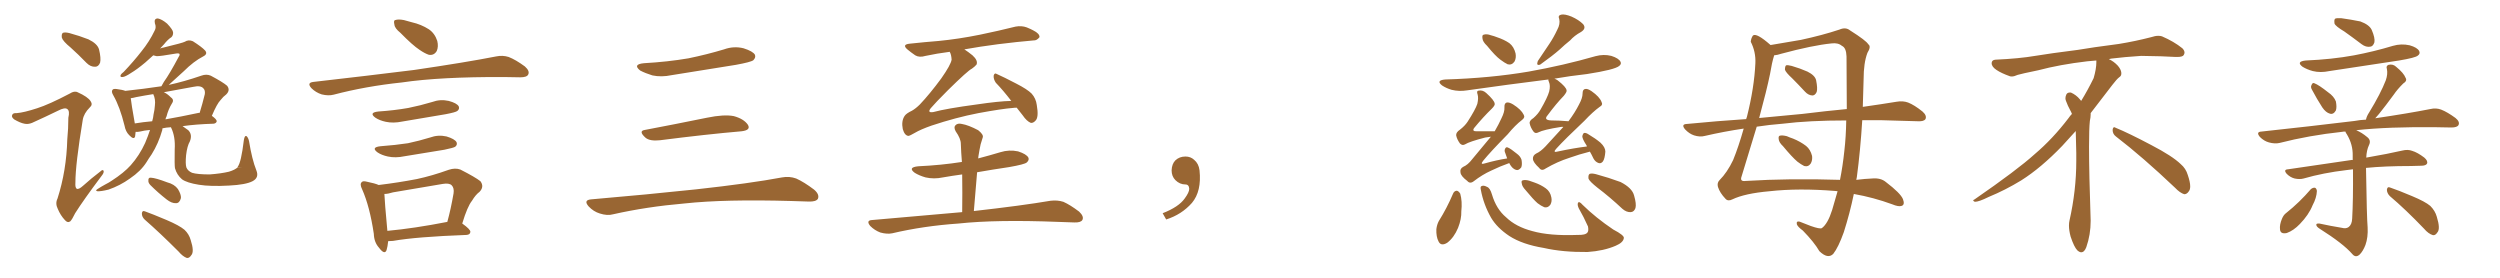 <svg xmlns="http://www.w3.org/2000/svg" xmlns:xlink="http://www.w3.org/1999/xlink" width="1350" height="150"><path fill="#996633" padding="10" d="M38.09 25.63L38.09 25.63Q33.98 22.27 33.40 20.36L33.40 20.36Q33.11 18.31 33.98 17.72L33.98 17.72Q35.16 17.29 37.50 17.87L37.50 17.87Q42.92 19.34 47.75 21.24L47.75 21.24Q52.59 23.58 53.47 26.66L53.47 26.66Q54.64 31.49 54.05 33.84L54.05 33.84Q53.17 36.04 51.42 36.04L51.42 36.04Q48.93 36.18 46.73 33.98L46.73 33.98Q42.19 29.30 38.09 25.63ZM20.07 58.45L20.07 58.45Q26.51 56.40 37.65 50.54L37.65 50.54Q40.14 48.93 41.89 49.80L41.89 49.80Q47.46 52.29 48.93 54.64L48.93 54.64Q50.24 56.54 48.49 58.01L48.49 58.01Q45.26 61.23 44.68 64.75L44.68 64.75Q40.72 88.77 40.72 98.58L40.72 98.58Q40.28 104.44 44.82 100.34L44.82 100.34Q49.37 96.24 54.20 92.58L54.20 92.58Q55.52 91.26 55.96 92.29L55.96 92.29Q56.25 93.31 54.79 95.07L54.79 95.07Q45.12 107.96 40.58 115.14L40.58 115.14Q38.96 118.51 37.94 119.53L37.94 119.53Q36.47 120.56 35.01 118.80L35.01 118.80Q32.67 116.31 31.20 112.79L31.20 112.79Q29.74 109.86 31.05 107.23L31.05 107.23Q35.89 92.14 36.33 75.29L36.33 75.29Q36.91 69.43 36.91 63.57L36.91 63.57Q37.79 59.91 36.33 58.89L36.33 58.89Q35.01 57.86 31.35 59.77L31.35 59.77Q24.46 63.13 17.29 66.36L17.29 66.36Q15.09 67.24 13.18 66.80L13.18 66.80Q10.84 66.36 7.62 64.45L7.62 64.45Q6.01 63.13 6.59 62.11L6.59 62.11Q6.88 60.94 9.08 61.08L9.08 61.08Q12.89 60.79 20.07 58.45ZM128.47 90.23L130.81 90.67L128.32 90.09Q130.22 87.89 131.69 75.59L131.69 75.59Q132.13 72.95 133.15 73.54L133.15 73.54Q134.03 74.27 134.47 76.17L134.47 76.17Q136.08 86.13 138.43 91.99L138.43 91.99Q140.04 95.95 136.38 97.85L136.38 97.85Q132.71 99.76 123.78 100.20L123.78 100.20Q113.67 100.78 107.37 99.76L107.37 99.76Q100.93 98.73 98.29 96.83L98.29 96.83Q95.51 94.48 94.48 90.82L94.48 90.82Q94.19 89.21 94.34 80.71L94.34 80.71Q94.78 73.83 92.43 68.99L92.43 68.99Q92.29 68.70 92.29 68.70L92.29 68.70Q89.65 68.85 87.74 69.29L87.74 69.29Q87.60 69.73 87.60 70.31L87.60 70.31Q85.55 77.49 81.88 83.35L81.88 83.35Q80.42 85.40 79.10 87.60L79.10 87.60Q76.03 92.43 70.17 96.39L70.17 96.39Q64.89 100.20 58.59 102.39L58.59 102.39Q54.35 103.42 52.59 103.27L52.59 103.27Q51.12 102.98 52.88 101.95L52.88 101.95Q54.93 100.63 56.84 99.61L56.84 99.61Q58.89 98.58 60.35 97.56L60.35 97.56Q66.94 93.31 70.61 89.21L70.61 89.21Q75.29 83.94 78.37 77.20L78.37 77.20Q79.98 73.39 81.01 70.17L81.01 70.17Q77.78 70.46 75.59 71.04L75.59 71.04Q74.12 71.34 73.24 71.19L73.24 71.19Q73.10 72.66 72.95 73.68L72.95 73.68Q72.36 75.73 69.73 72.95L69.73 72.95Q67.82 71.04 67.24 67.82L67.24 67.82Q64.75 57.71 61.23 51.56L61.23 51.56Q59.91 49.37 60.79 48.49L60.79 48.49Q61.08 47.90 62.84 48.05L62.84 48.05Q66.21 48.49 67.68 49.07L67.68 49.07Q77.34 48.05 87.16 46.58L87.16 46.58Q87.60 45.70 88.48 44.24L88.48 44.24Q91.55 39.99 96.53 30.62L96.53 30.62Q97.27 29.59 96.83 29.00L96.83 29.00Q96.39 28.71 95.36 28.86L95.36 28.86Q85.99 30.47 84.52 30.32L84.52 30.32Q83.35 30.03 82.76 29.88L82.76 29.88Q80.42 31.93 78.52 33.69L78.52 33.69Q73.97 37.50 70.75 39.40L70.75 39.40Q67.68 41.46 66.21 41.60L66.21 41.60Q64.60 41.75 65.19 40.43L65.19 40.43Q65.48 39.84 66.80 38.82L66.80 38.82Q72.22 33.11 76.32 27.83L76.32 27.83Q80.71 22.41 83.50 16.55L83.50 16.55Q84.52 14.79 83.64 12.60L83.64 12.60Q83.06 9.96 85.25 9.96L85.25 9.96Q87.45 10.40 90.23 12.74L90.23 12.74Q93.31 15.97 93.46 17.43L93.46 17.43Q93.60 19.04 92.58 20.07L92.58 20.07Q90.67 21.24 88.48 24.02L88.48 24.02Q87.30 25.20 86.43 26.22L86.43 26.22Q87.45 25.78 88.48 25.63L88.48 25.63Q98.73 23.14 99.76 22.56L99.76 22.56Q101.81 21.24 104.15 22.27L104.15 22.27Q108.98 25.34 110.74 27.25L110.74 27.25Q112.35 29.15 109.72 30.47L109.72 30.47Q104.59 33.11 99.17 38.53L99.17 38.53Q93.75 43.51 91.11 45.85L91.11 45.85Q99.32 44.09 108.69 40.87L108.69 40.87Q111.47 39.84 113.82 40.87L113.82 40.87Q120.41 44.38 122.61 46.29L122.61 46.29Q124.51 48.63 122.17 50.98L122.17 50.98Q120.56 52.15 119.09 54.05L119.09 54.05Q117.19 55.96 114.40 62.55L114.40 62.55Q117.04 64.45 117.04 65.48L117.04 65.48Q116.75 66.65 115.28 66.80L115.28 66.80Q105.76 67.09 98.58 68.12L98.58 68.12Q99.90 68.99 101.66 70.31L101.66 70.31Q104.00 72.66 102.54 76.32L102.54 76.32Q101.07 78.81 100.49 83.79L100.49 83.79Q100.05 88.48 100.63 90.38L100.63 90.38Q101.37 92.29 103.71 93.31L103.71 93.31Q106.64 94.19 113.23 94.19L113.23 94.19Q119.24 93.75 123.63 92.72L123.63 92.72Q127.00 91.70 128.47 90.23L128.47 90.23ZM70.61 53.03L70.61 53.03Q70.90 55.96 72.80 66.65L72.80 66.65Q77.20 65.92 82.18 65.48L82.18 65.48Q82.76 63.57 82.91 61.82L82.91 61.82Q83.50 59.33 83.64 56.98L83.64 56.98Q84.08 53.61 82.76 50.83L82.76 50.83Q78.08 51.56 73.54 52.44L73.54 52.44Q71.92 52.88 70.61 53.03ZM89.94 62.84L89.94 62.84Q89.50 63.57 89.36 64.45L89.36 64.45Q97.71 62.99 106.64 61.08L106.64 61.08Q106.93 60.94 107.81 60.94L107.81 60.94Q109.28 56.25 110.60 50.83L110.60 50.83Q110.89 48.78 109.86 47.75L109.86 47.75Q108.40 46.00 104.44 46.88L104.44 46.88Q96.09 48.34 88.48 49.80L88.48 49.80Q88.62 49.80 88.77 49.95L88.77 49.95Q90.38 50.68 92.29 52.59L92.29 52.59Q94.19 53.91 92.87 55.81L92.87 55.81Q90.82 59.18 89.94 62.84ZM81.15 99.90L81.15 99.90Q79.98 98.58 80.13 97.56L80.13 97.56Q79.98 95.80 81.45 95.95L81.45 95.95Q84.08 96.09 90.23 98.44L90.23 98.44Q94.19 99.46 96.09 102.10L96.09 102.10Q97.85 105.03 97.71 106.93L97.71 106.93Q96.97 109.72 95.07 109.72L95.07 109.72Q92.72 109.86 89.94 107.67L89.94 107.67Q85.25 104.00 81.15 99.90ZM78.22 118.65L78.22 118.65L78.22 118.65Q76.61 117.19 76.61 115.28L76.61 115.28Q76.76 113.53 78.22 114.11L78.22 114.11Q82.32 115.58 89.94 118.80L89.94 118.80Q96.83 121.73 99.61 124.07L99.61 124.07Q102.10 126.42 102.98 129.64L102.98 129.64Q105.03 135.94 103.27 137.84L103.27 137.84Q102.25 139.45 100.93 139.31L100.93 139.31Q98.73 138.57 96.39 135.79L96.39 135.79Q86.28 125.68 78.22 118.65ZM216.21 17.72L216.21 17.72Q213.13 15.23 212.99 13.33L212.99 13.33Q212.40 10.99 213.43 10.84L213.43 10.84Q215.04 10.25 218.12 10.84L218.12 10.84Q220.17 11.43 222.36 12.01L222.36 12.01Q227.49 13.18 231.59 15.82L231.59 15.82Q234.81 18.02 236.13 22.12L236.13 22.12Q236.87 25.20 235.84 27.54L235.84 27.54Q234.38 30.03 231.59 29.59L231.59 29.59Q229.39 28.86 226.61 26.95L226.61 26.95Q222.80 24.46 216.21 17.72ZM169.19 44.24L169.19 44.24Q198.78 40.87 223.54 37.79L223.54 37.79Q251.51 33.69 267.92 30.47L267.92 30.47Q271.44 29.74 274.66 30.76L274.66 30.76Q278.47 32.23 283.45 35.89L283.45 35.89Q286.23 38.38 285.21 40.28L285.21 40.28Q284.47 41.75 280.96 41.75L280.96 41.75Q276.86 41.75 272.02 41.60L272.02 41.60Q237.74 41.46 216.94 44.53L216.94 44.53Q197.46 46.58 180.18 51.12L180.18 51.12Q177.39 51.86 173.73 50.98L173.73 50.98Q170.51 49.95 168.16 47.61L168.16 47.61Q165.53 44.68 169.19 44.24ZM204.35 60.21L204.35 60.21Q212.99 59.62 220.46 58.30L220.46 58.30Q227.05 56.98 233.35 55.08L233.35 55.08Q237.74 53.47 242.29 54.49L242.29 54.49Q246.68 55.66 247.71 57.42L247.71 57.42Q248.29 58.89 246.97 59.91L246.97 59.91Q246.09 60.64 240.67 61.67L240.67 61.67Q228.81 63.72 217.24 65.63L217.24 65.63Q212.40 66.65 208.30 65.77L208.30 65.77Q204.93 65.04 202.73 63.57L202.73 63.57Q198.93 60.79 204.35 60.21ZM205.52 78.96L205.52 78.96Q213.57 78.37 220.31 77.34L220.31 77.34Q226.46 76.03 232.18 74.27L232.18 74.27Q236.57 72.66 241.11 73.68L241.11 73.68Q245.51 75 246.53 76.76L246.53 76.76Q247.12 78.22 245.80 79.25L245.80 79.25Q244.92 79.83 239.94 80.86L239.94 80.86Q228.96 82.62 218.41 84.38L218.41 84.38Q213.57 85.40 209.47 84.52L209.47 84.52Q206.10 83.79 203.91 82.32L203.91 82.32Q200.10 79.54 205.52 78.96ZM249.61 120.70L249.61 120.70Q254.15 123.93 254.00 125.24L254.00 125.24Q253.86 126.71 251.95 126.86L251.95 126.86Q224.71 127.88 212.26 130.08L212.26 130.08Q210.64 130.22 209.62 130.22L209.62 130.22Q209.33 133.15 208.74 135.06L208.74 135.06Q207.71 137.84 204.64 133.74L204.64 133.74Q202.00 130.81 201.86 126.27L201.86 126.27Q199.66 111.47 195.56 102.25L195.56 102.25Q194.09 99.32 195.41 98.29L195.41 98.29Q196.00 97.56 198.19 98.14L198.19 98.14Q202.59 99.02 204.49 99.90L204.49 99.90Q215.33 98.58 225.15 96.68L225.15 96.68Q233.35 94.92 242.29 91.70L242.29 91.70Q245.80 90.53 248.58 91.55L248.58 91.55Q256.64 95.65 259.42 97.85L259.42 97.85Q261.62 100.78 258.98 103.56L258.98 103.56Q256.79 105.18 254.88 108.40L254.88 108.40Q252.39 111.47 249.61 120.70ZM212.26 103.86L212.26 103.86L212.26 103.86Q209.47 104.74 207.57 104.74L207.57 104.74Q207.71 108.84 209.18 124.66L209.18 124.66Q223.54 123.34 241.55 119.82L241.55 119.82Q243.46 112.94 244.92 104.44L244.92 104.44Q245.36 101.51 243.90 100.05L243.90 100.05Q242.58 98.73 239.06 99.32L239.06 99.32Q226.03 101.51 212.26 103.86ZM347.75 34.13L347.75 34.13Q360.64 33.40 371.78 31.49L371.78 31.49Q381.74 29.44 390.97 26.66L390.97 26.66Q396.24 24.76 401.51 26.07L401.51 26.07Q406.64 27.69 407.67 29.59L407.67 29.59Q408.25 31.05 406.79 32.52L406.79 32.52Q405.47 33.54 397.41 35.01L397.41 35.01Q379.54 37.94 362.70 40.58L362.70 40.58Q357.13 41.75 352.29 40.72L352.29 40.72Q348.49 39.55 345.70 38.09L345.70 38.09Q341.46 34.72 347.75 34.13ZM348.19 70.17L348.19 70.17Q363.72 67.24 381.74 63.57L381.74 63.57Q390.97 61.67 396.24 62.70L396.24 62.70Q401.66 64.16 403.86 67.38L403.86 67.38Q405.62 70.31 400.34 70.90L400.34 70.90Q381.59 72.51 356.40 75.73L356.40 75.73Q350.98 76.32 348.63 74.41L348.63 74.41Q344.53 70.75 348.19 70.17ZM319.04 107.67L319.04 107.67L319.04 107.67Q349.80 105.03 375.88 102.25L375.88 102.25Q405.18 99.02 422.31 95.80L422.31 95.80Q426.27 95.07 429.93 96.39L429.93 96.39Q434.18 98.29 439.60 102.39L439.60 102.39Q442.68 105.03 441.65 107.37L441.65 107.37Q440.63 108.98 436.67 108.84L436.67 108.84Q432.28 108.69 427.29 108.54L427.29 108.54Q391.41 107.52 369.73 109.86L369.73 109.86Q349.22 111.62 331.05 115.72L331.05 115.72Q327.98 116.60 323.88 115.28L323.88 115.28Q320.51 114.26 317.87 111.47L317.87 111.47Q314.94 108.11 319.04 107.67ZM549.02 58.15L549.02 58.15Q547.85 58.15 546.83 58.30L546.83 58.30Q541.11 58.74 528.37 61.08L528.37 61.08Q516.21 63.43 503.03 67.82L503.03 67.82Q497.17 69.87 493.95 71.78L493.95 71.78Q491.46 73.24 490.58 73.39L490.58 73.39Q488.53 73.24 487.50 69.73L487.50 69.73Q486.62 65.33 488.53 62.55L488.53 62.55Q489.40 61.23 492.48 59.77L492.48 59.77Q494.53 58.59 496.73 56.40L496.73 56.40Q502.15 50.68 508.30 42.33L508.30 42.33Q513.43 35.01 513.87 32.23L513.87 32.23Q513.72 29.44 512.84 27.98L512.84 27.98Q505.96 28.86 499.80 30.18L499.80 30.18Q496.44 31.20 494.24 29.88L494.24 29.88Q491.89 28.27 490.14 26.81L490.14 26.81Q486.77 24.02 491.31 23.58L491.31 23.58Q499.37 22.71 506.84 22.12L506.84 22.12Q517.53 21.09 529.10 18.75L529.10 18.75Q539.06 16.70 548.44 14.36L548.44 14.36Q551.66 13.77 554.44 14.79L554.44 14.79Q556.93 15.82 557.96 16.41L557.96 16.41Q561.47 18.16 561.33 20.07L561.33 20.07Q559.86 21.97 558.11 21.83L558.11 21.83Q549.46 22.56 538.92 23.88L538.92 23.88Q528.81 25.20 520.75 26.66L520.75 26.66Q522.80 27.98 525.15 29.88L525.15 29.88Q528.22 32.67 527.34 34.86L527.34 34.86Q526.32 36.04 524.85 37.06L524.85 37.06Q522.66 38.09 511.96 48.63L511.96 48.63Q504.93 55.66 502.59 58.45L502.59 58.45Q500.54 61.08 504.05 60.50L504.05 60.50Q511.08 58.59 527.49 56.40L527.49 56.40Q539.36 54.64 546.09 54.49L546.09 54.49Q541.70 48.78 537.74 44.68L537.74 44.68Q536.43 42.77 536.57 40.87L536.57 40.87Q537.01 39.11 538.33 39.99L538.33 39.99Q541.99 41.60 548.73 45.12L548.73 45.12Q554.74 48.19 557.08 50.54L557.08 50.54Q559.42 53.17 559.86 56.69L559.86 56.69Q561.04 63.43 559.13 65.19L559.13 65.19Q557.96 66.50 556.64 66.36L556.64 66.36Q554.44 65.48 552.25 62.26L552.25 62.26Q550.49 60.06 549.02 58.15ZM519.58 114.55L519.58 114.55L519.58 114.55Q519.73 103.86 519.58 94.19L519.58 94.19Q514.16 94.92 509.18 95.80L509.18 95.80Q504.35 96.83 499.80 95.80L499.80 95.80Q496.29 94.78 493.95 93.31L493.95 93.31Q489.99 90.38 495.85 89.79L495.85 89.79Q508.30 89.21 519.43 87.45L519.43 87.45Q518.99 82.18 518.85 77.64L518.85 77.64Q518.85 74.85 516.06 70.90L516.06 70.90Q514.89 68.70 515.92 67.68L515.92 67.68Q517.09 66.36 519.43 66.94L519.43 66.94Q522.95 67.53 528.22 70.31L528.22 70.31Q531.15 72.66 530.71 74.12L530.71 74.12Q530.13 75.73 529.54 77.93L529.54 77.93Q528.96 80.57 528.37 84.23L528.37 84.23Q528.22 84.96 528.22 85.55L528.22 85.55Q534.38 83.94 540.23 82.18L540.23 82.18Q544.92 80.71 549.76 81.74L549.76 81.74Q554.30 83.20 555.32 85.11L555.32 85.11Q555.91 86.43 554.44 87.74L554.44 87.74Q553.27 88.77 544.92 90.23L544.92 90.23Q535.99 91.55 527.64 93.02L527.64 93.02Q526.76 102.98 525.88 113.96L525.88 113.96Q551.81 111.04 567.33 108.40L567.33 108.40Q571.00 107.96 574.22 108.98L574.22 108.98Q577.88 110.60 582.71 114.26L582.71 114.26Q585.50 116.89 584.47 118.80L584.47 118.80Q583.59 120.26 580.08 120.12L580.08 120.12Q575.98 119.97 571.44 119.82L571.44 119.82Q538.04 118.51 517.68 120.70L517.68 120.70Q498.63 122.02 481.79 125.98L481.79 125.98Q479.00 126.56 475.34 125.54L475.34 125.54Q472.27 124.37 469.92 122.02L469.92 122.02Q467.43 118.95 471.09 118.80L471.09 118.80Q497.02 116.46 519.58 114.55ZM647.75 91.99L647.75 91.99L647.75 91.99Q648.93 103.27 643.65 109.57L643.65 109.57Q638.09 115.87 629.74 118.51L629.74 118.51L627.83 115.14Q636.47 111.77 639.70 107.23L639.70 107.23Q642.19 103.86 642.19 101.95L642.19 101.95Q642.04 99.61 640.14 99.61L640.14 99.61Q637.06 99.61 634.72 97.27L634.72 97.27Q632.67 95.21 632.67 91.99L632.67 91.99Q632.81 88.48 634.72 86.57L634.72 86.57Q636.91 84.52 640.14 84.52L640.14 84.52Q642.92 84.52 644.82 86.28L644.82 86.28Q647.31 88.33 647.75 91.99ZM803.03 24.76L803.03 24.76Q800.68 22.56 800.54 20.80L800.54 20.80Q800.24 18.90 801.12 18.75L801.12 18.75Q802.73 18.16 805.08 19.04L805.08 19.04Q806.84 19.48 808.30 20.07L808.30 20.07Q812.26 21.39 815.04 23.29L815.04 23.29Q817.53 25.20 818.41 28.86L818.41 28.86Q818.85 31.35 817.82 33.25L817.82 33.25Q816.36 35.30 814.16 34.72L814.16 34.72Q812.55 33.98 810.21 32.23L810.21 32.23Q807.42 30.18 803.03 24.76ZM840.97 15.97L840.97 15.97Q842.58 13.04 841.99 10.25L841.99 10.25Q841.11 8.35 843.02 7.91L843.02 7.91Q844.92 7.47 848.58 8.94L848.58 8.94Q852.54 10.69 854.88 13.04L854.88 13.04Q856.79 15.38 853.71 17.29L853.71 17.29Q850.20 19.19 847.85 21.83L847.85 21.83Q844.92 24.17 842.14 26.81L842.14 26.81Q838.48 30.03 831.74 34.86L831.74 34.86Q829.39 35.74 830.42 32.96L830.42 32.96Q833.64 28.13 836.72 23.58L836.72 23.58Q839.06 20.07 840.97 15.97ZM815.04 88.04L815.04 88.04Q810.06 89.79 805.22 92.14L805.22 92.14Q800.39 94.34 795.85 97.85L795.85 97.85Q793.80 99.46 792.33 97.71L792.33 97.71Q788.82 95.07 788.67 93.16L788.67 93.16Q788.23 91.11 790.14 90.09L790.14 90.09Q792.63 89.06 794.97 85.99L794.97 85.99Q800.24 79.69 805.08 73.83L805.08 73.83Q803.47 74.12 802.00 74.27L802.00 74.27Q793.51 76.46 791.16 77.93L791.16 77.93Q789.70 78.81 788.38 77.49L788.38 77.49Q786.77 75.29 786.33 73.10L786.33 73.10Q786.18 71.48 788.38 70.02L788.38 70.02Q791.02 67.97 792.48 65.77L792.48 65.77Q796.73 59.18 797.75 56.10L797.75 56.10Q798.49 52.88 797.90 50.98L797.90 50.98Q797.17 49.07 798.49 48.93L798.49 48.93Q800.68 48.49 802.59 50.24L802.59 50.24Q806.98 54.20 807.13 55.96L807.13 55.96Q807.42 56.84 805.52 58.74L805.52 58.74Q800.98 63.13 796.14 68.99L796.14 68.99Q794.53 71.04 797.75 70.90L797.75 70.90Q802.00 70.90 806.98 70.90L806.98 70.90Q806.98 70.90 807.13 70.90L807.13 70.90Q809.33 67.09 810.79 63.87L810.79 63.87Q812.55 60.35 812.40 58.01L812.40 58.01Q812.26 55.81 813.57 55.37L813.57 55.37Q814.89 55.08 817.09 56.40L817.09 56.40Q821.48 59.18 822.80 61.96L822.80 61.96Q823.68 63.43 821.92 64.75L821.92 64.75Q818.26 67.53 814.16 72.51L814.16 72.51Q804.93 81.88 800.98 86.72L800.98 86.72Q798.93 89.21 802.00 88.18L802.00 88.18Q808.15 86.43 813.87 85.55L813.87 85.55Q813.28 84.08 812.84 82.62L812.84 82.62Q812.26 81.45 812.70 80.42L812.70 80.42Q813.28 79.10 814.31 79.69L814.31 79.69Q815.77 80.27 818.99 82.91L818.99 82.91Q821.04 84.38 821.63 86.28L821.63 86.28Q822.07 88.92 821.48 90.38L821.48 90.38Q820.02 92.29 818.55 91.70L818.55 91.70Q816.65 91.11 815.19 88.48L815.19 88.48Q815.04 88.18 815.04 88.04ZM858.54 81.88L858.54 81.88Q852.69 83.35 847.41 85.25L847.41 85.25Q840.97 87.30 834.67 90.97L834.67 90.97Q832.47 92.58 831.15 90.67L831.15 90.67Q827.93 87.74 827.78 85.84L827.78 85.84Q827.64 83.94 829.54 82.91L829.54 82.91Q831.88 81.88 834.52 79.10L834.52 79.10Q839.65 73.54 844.19 68.55L844.19 68.55Q843.46 68.41 842.87 68.55L842.87 68.55Q833.50 70.02 830.71 71.48L830.71 71.48Q829.10 72.36 828.08 71.04L828.08 71.04Q826.46 68.85 826.03 66.65L826.03 66.65Q825.73 65.19 828.08 63.72L828.08 63.72Q830.57 61.52 831.88 59.18L831.88 59.18Q835.69 52.59 836.57 49.37L836.57 49.37Q837.30 46.14 836.43 44.24L836.43 44.24Q835.99 43.36 836.13 42.92L836.13 42.92Q813.87 45.70 792.33 48.78L792.33 48.78Q787.94 49.51 783.84 48.49L783.84 48.49Q780.91 47.61 778.71 46.14L778.71 46.14Q775.20 43.36 780.47 42.92L780.47 42.92Q804.64 42.19 825.44 38.67L825.44 38.67Q844.34 35.30 861.62 30.32L861.62 30.32Q866.02 29.15 870.12 30.18L870.12 30.18Q874.22 31.49 875.10 33.40L875.10 33.40Q875.68 34.57 874.37 35.60L874.37 35.60Q872.02 37.65 856.93 39.99L856.93 39.99Q847.71 41.02 839.36 42.48L839.36 42.48Q840.23 42.77 841.11 43.36L841.11 43.36Q845.80 47.02 845.95 48.78L845.95 48.78Q846.24 49.51 844.48 51.71L844.48 51.71Q840.23 56.10 835.69 62.26L835.69 62.26Q833.35 64.89 837.74 65.04L837.74 65.04Q841.99 65.04 846.97 65.48L846.97 65.48Q850.49 60.79 852.69 56.40L852.69 56.40Q854.59 52.88 854.59 50.54L854.59 50.54Q854.59 48.19 856.05 48.05L856.05 48.05Q857.23 47.75 859.42 49.22L859.42 49.22Q863.82 52.29 864.84 55.08L864.84 55.08Q865.72 56.69 863.82 57.71L863.82 57.71Q860.16 60.35 855.62 65.19L855.62 65.19Q845.07 75.15 840.53 80.13L840.53 80.13Q838.04 82.76 841.55 81.74L841.55 81.74Q849.76 79.98 856.93 79.10L856.93 79.10Q856.79 78.52 856.64 78.37L856.64 78.37Q854.44 75 854.44 73.54L854.44 73.54Q854.88 71.92 855.47 71.78L855.47 71.78Q856.49 71.63 857.96 72.66L857.96 72.66Q861.47 74.71 864.26 77.05L864.26 77.05Q866.89 79.54 866.89 81.88L866.89 81.88Q866.60 85.69 865.58 87.16L865.58 87.16Q864.55 88.48 863.23 88.04L863.23 88.04Q861.47 87.45 860.45 85.55L860.45 85.55Q859.42 83.35 858.54 81.88ZM784.57 104.74L784.57 104.74Q785.16 103.13 786.62 102.98L786.62 102.98Q787.65 103.13 788.53 104.59L788.53 104.59Q789.70 108.69 789.11 114.11L789.11 114.11Q789.26 118.21 787.35 123.05L787.35 123.05Q785.16 128.32 781.49 131.10L781.49 131.10Q778.13 133.15 776.81 130.37L776.81 130.37Q775.49 127.88 775.63 123.78L775.63 123.78Q775.93 121.29 776.95 119.38L776.95 119.38Q781.35 112.35 784.57 104.74ZM799.66 102.54L799.66 102.54Q799.22 100.63 800.10 100.49L800.10 100.49Q801.12 99.90 803.03 100.93L803.03 100.93Q804.64 101.51 805.66 105.03L805.66 105.03Q808.01 112.94 813.28 117.33L813.28 117.33Q818.55 122.46 827.49 124.80L827.49 124.80Q836.87 127.44 851.81 126.86L851.81 126.86Q856.20 127.00 857.23 125.54L857.23 125.54Q857.96 124.66 857.52 122.31L857.52 122.31Q855.18 117.04 852.54 112.50L852.54 112.50Q851.66 110.60 852.10 109.57L852.10 109.57Q852.69 108.40 854.59 110.60L854.59 110.60Q861.77 117.63 871.14 123.93L871.14 123.93Q877.29 127.15 876.86 128.61L876.86 128.61Q876.56 130.96 872.46 132.71L872.46 132.71Q866.02 135.50 857.23 136.08L857.23 136.08Q843.90 136.23 833.64 133.89L833.64 133.89Q822.07 131.98 815.04 127.44L815.04 127.44Q808.45 123.05 805.22 117.63L805.22 117.63Q801.12 110.45 799.66 102.54ZM862.65 101.37L862.65 101.37Q858.40 98.00 857.81 96.53L857.81 96.53Q857.52 94.48 858.40 93.90L858.40 93.90Q859.42 93.46 861.77 94.04L861.77 94.04Q868.80 95.95 875.10 98.29L875.10 98.29Q881.40 101.51 882.42 105.62L882.42 105.62Q883.74 110.16 883.15 112.35L883.15 112.35Q882.42 114.40 880.66 114.55L880.66 114.55Q878.32 114.70 876.12 112.79L876.12 112.79Q869.24 106.35 862.65 101.37ZM823.83 102.69L823.83 102.69L823.83 102.69Q821.92 100.63 821.78 99.17L821.78 99.17Q821.34 97.56 822.22 97.41L822.22 97.41Q823.54 96.97 825.73 97.56L825.73 97.56Q827.20 98.00 828.66 98.58L828.66 98.58Q832.03 99.76 834.67 101.66L834.67 101.66Q837.16 103.42 837.74 106.64L837.74 106.64Q838.18 108.84 837.16 110.60L837.16 110.60Q835.84 112.35 833.94 111.91L833.94 111.91Q832.18 111.18 830.27 109.72L830.27 109.72Q827.93 107.67 823.83 102.69ZM967.82 42.33L967.82 42.33Q964.31 39.11 963.87 37.65L963.87 37.65Q963.87 35.89 964.45 35.30L964.45 35.30Q965.33 35.01 967.53 35.60L967.53 35.60Q972.07 36.91 976.03 38.67L976.03 38.67Q980.13 40.72 980.71 43.36L980.71 43.36Q981.59 47.75 981.01 49.66L981.01 49.66Q980.13 51.56 978.66 51.56L978.66 51.56Q976.46 51.42 974.71 49.51L974.71 49.51Q971.04 45.56 967.82 42.33ZM1005.62 64.89L1005.62 64.89Q1004.59 81.45 1002.69 95.65L1002.69 95.65Q1002.54 96.24 1002.39 97.12L1002.39 97.12Q1007.23 96.53 1010.89 96.39L1010.89 96.39Q1015.58 95.95 1018.36 98.29L1018.36 98.29Q1026.27 104.30 1027.59 107.52L1027.59 107.52Q1028.76 110.60 1026.86 111.18L1026.86 111.18Q1025.24 111.77 1021.73 110.30L1021.73 110.30Q1011.77 106.64 1001.07 104.74L1001.07 104.74Q998.88 115.28 995.65 125.39L995.65 125.39Q992.72 133.59 989.94 137.11L989.94 137.11Q987.01 140.04 982.47 135.64L982.47 135.64Q979.69 130.81 973.54 124.51L973.54 124.51Q970.75 122.46 970.31 121.14L970.31 121.14Q969.87 119.24 971.78 119.68L971.78 119.68Q974.12 120.56 977.78 122.02L977.78 122.02Q982.76 123.78 983.79 123.19L983.79 123.19Q987.01 120.85 989.36 113.38L989.36 113.38Q990.82 108.54 992.29 103.27L992.29 103.27Q991.70 103.13 991.11 103.13L991.11 103.13Q971.34 101.51 955.52 103.27L955.52 103.27Q942.19 104.44 935.45 107.67L935.45 107.67Q933.11 108.84 931.79 107.37L931.79 107.37Q928.71 104.15 927.69 100.93L927.69 100.93Q927.10 98.73 928.56 97.27L928.56 97.27Q932.67 93.16 935.89 86.43L935.89 86.43Q938.82 79.25 941.60 69.43L941.60 69.43Q930.76 71.04 920.65 73.39L920.65 73.39Q918.02 74.12 914.79 73.10L914.79 73.10Q912.16 72.22 909.96 69.87L909.96 69.87Q907.62 67.09 910.84 66.94L910.84 66.94Q927.39 65.33 942.92 64.31L942.92 64.31Q943.21 63.57 943.36 62.99L943.36 62.99Q947.31 47.31 947.90 34.13L947.90 34.13Q948.19 27.98 945.41 22.56L945.41 22.56Q945.56 20.65 946.58 19.19L946.58 19.19Q948.49 17.58 956.10 24.32L956.10 24.32Q964.60 22.85 972.51 21.53L972.51 21.53Q984.08 19.04 993.31 15.97L993.31 15.97Q996.68 14.50 999.02 16.41L999.02 16.41Q1007.81 21.97 1008.84 23.88L1008.84 23.88Q1010.60 25.05 1008.40 28.56L1008.40 28.56Q1006.35 33.98 1006.35 42.77L1006.35 42.77Q1006.05 50.54 1005.91 57.71L1005.91 57.71Q1016.16 56.25 1024.22 54.93L1024.22 54.93Q1027.59 54.35 1030.37 55.37L1030.37 55.37Q1033.74 56.69 1038.13 60.21L1038.13 60.21Q1040.63 62.40 1039.75 64.31L1039.75 64.31Q1038.87 65.63 1035.79 65.48L1035.79 65.48Q1030.96 65.33 1025.54 65.19L1025.54 65.19Q1014.99 64.75 1005.62 64.89ZM962.70 66.80L962.70 66.80Q955.37 67.38 948.63 68.41L948.63 68.41Q944.97 80.27 940.43 95.36L940.43 95.36Q939.40 98.14 942.63 97.71L942.63 97.71Q966.65 96.24 993.60 97.12L993.60 97.12Q995.07 89.79 995.95 81.45L995.95 81.45Q996.83 73.97 996.97 65.04L996.97 65.04Q976.90 65.04 962.70 66.80ZM973.24 61.52L973.24 61.52Q986.28 59.91 997.27 58.89L997.27 58.89Q997.27 46.00 997.12 30.47L997.12 30.47Q996.97 25.78 994.63 24.76L994.63 24.76Q992.58 23.00 989.06 23.44L989.06 23.44Q978.81 24.46 961.96 29.00L961.96 29.00Q959.77 29.74 958.01 29.88L958.01 29.88Q958.01 29.88 958.01 30.03L958.01 30.03Q956.84 33.69 955.81 39.99L955.81 39.99Q954.05 48.63 949.95 63.72L949.95 63.72Q962.11 62.55 973.24 61.52ZM962.84 78.96L962.84 78.96L962.84 78.96Q960.64 76.90 960.50 75.15L960.50 75.15Q960.21 73.39 961.23 73.24L961.23 73.24Q962.55 72.95 964.89 73.54L964.89 73.54Q966.50 74.27 968.26 74.85L968.26 74.85Q972.22 76.46 975.29 78.81L975.29 78.81Q977.64 80.71 978.52 84.23L978.52 84.23Q978.81 86.57 977.78 88.33L977.78 88.33Q976.46 90.23 974.27 89.65L974.27 89.65Q972.51 88.77 970.61 87.30L970.61 87.30Q967.68 84.81 962.84 78.96ZM1142.58 73.68L1142.58 73.68Q1140.82 72.36 1140.82 70.17L1140.82 70.17Q1140.97 68.70 1141.70 68.70L1141.70 68.70Q1141.99 68.70 1142.43 68.99L1142.43 68.99Q1149.32 71.78 1161.77 78.37L1161.77 78.37Q1173.05 84.23 1177.59 88.62L1177.59 88.62Q1180.37 90.97 1181.40 94.48L1181.40 94.48Q1182.71 98.29 1182.71 100.63L1182.71 100.63Q1182.71 102.39 1181.98 103.27L1181.98 103.27Q1180.96 104.88 1179.49 104.88L1179.49 104.88Q1177.15 104.15 1174.51 101.37L1174.51 101.37Q1157.08 84.81 1142.58 73.68ZM1132.03 33.54L1132.03 33.54L1132.03 32.67Q1129.25 32.96 1127.05 33.11L1127.05 33.11Q1112.26 34.86 1100.68 37.94L1100.68 37.94Q1091.46 39.84 1089.55 40.43L1089.55 40.43Q1087.65 41.31 1086.33 41.31L1086.33 41.31Q1085.74 41.31 1085.30 41.16L1085.30 41.16Q1080.76 39.55 1078.13 37.79L1078.13 37.79Q1075.49 36.04 1075.49 34.13L1075.49 34.13L1075.49 33.98Q1075.63 32.37 1077.54 32.23L1077.54 32.23Q1090.43 31.64 1098.93 30.18L1098.93 30.18Q1106.84 28.86 1121.92 26.95L1121.92 26.95Q1129.54 25.63 1144.19 23.73L1144.19 23.73Q1153.13 22.27 1161.62 20.07L1161.62 20.07Q1163.82 19.34 1165.43 19.34L1165.43 19.34Q1166.60 19.34 1167.48 19.63L1167.48 19.63Q1173.93 22.41 1178.47 26.07L1178.47 26.07Q1179.64 27.25 1179.64 28.42L1179.64 28.42Q1179.64 29.00 1179.20 29.74L1179.20 29.74Q1178.61 30.76 1175.68 30.76L1175.68 30.76L1174.95 30.76Q1168.21 30.32 1156.20 30.18L1156.20 30.18Q1147.27 30.76 1140.09 31.64L1140.09 31.64Q1139.21 31.79 1138.77 31.93L1138.77 31.93Q1141.41 33.11 1143.60 35.45L1143.60 35.45Q1145.36 37.50 1145.51 39.26L1145.51 39.26L1145.51 39.84Q1145.51 41.02 1144.34 41.75L1144.34 41.75Q1143.02 42.77 1140.67 45.85L1140.67 45.85Q1134.23 54.35 1128.96 61.08L1128.96 61.08L1128.96 61.82Q1128.96 63.28 1128.52 65.33L1128.52 65.33Q1128.08 69.43 1128.08 79.25L1128.08 79.25Q1128.08 93.46 1128.96 119.24L1128.96 119.24Q1128.96 126.71 1126.61 133.45L1126.61 133.45Q1125.59 136.23 1123.83 136.23L1123.83 136.23Q1122.95 136.23 1121.78 135.21L1121.78 135.21Q1120.02 133.45 1118.12 127.73L1118.12 127.73Q1117.24 124.37 1117.24 121.88L1117.24 121.88Q1117.24 120.26 1117.53 119.09L1117.53 119.09Q1121.19 102.83 1121.19 87.01L1121.19 87.01L1121.19 82.62Q1121.04 76.61 1120.90 70.75L1120.90 70.75Q1116.80 75.29 1113.57 78.81L1113.57 78.81Q1102.15 90.67 1091.46 97.41L1091.46 97.41Q1082.81 102.69 1073.88 106.35L1073.88 106.35Q1068.60 108.98 1066.41 108.98L1066.41 108.98Q1065.53 108.54 1065.53 108.25L1065.53 108.25Q1065.53 107.96 1066.26 107.67L1066.26 107.67Q1089.40 91.70 1098.78 83.20L1098.78 83.20Q1108.45 75 1116.94 63.87L1116.94 63.87Q1117.82 62.55 1118.85 61.52L1118.85 61.52Q1118.41 60.35 1117.82 59.33L1117.82 59.33Q1116.65 57.28 1115.63 54.49L1115.63 54.49Q1115.33 53.76 1115.33 53.03L1115.33 53.03Q1115.33 52.00 1115.92 50.83L1115.92 50.83Q1116.50 49.95 1117.82 49.95L1117.82 49.95L1118.26 49.95Q1121.19 51.27 1123.10 53.61L1123.10 53.61Q1123.39 53.91 1123.83 54.49L1123.83 54.49Q1127.34 48.78 1130.57 42.19L1130.57 42.19Q1132.03 37.21 1132.03 33.54ZM1265.92 16.99L1265.92 16.99Q1261.23 14.21 1260.64 12.74L1260.64 12.74Q1260.35 10.69 1260.94 10.11L1260.94 10.11Q1261.82 9.67 1264.16 9.81L1264.16 9.81Q1269.58 10.55 1274.56 11.57L1274.56 11.57Q1279.39 13.33 1280.71 16.11L1280.71 16.11Q1282.62 20.51 1282.18 22.85L1282.18 22.85Q1281.45 25.05 1279.98 25.20L1279.98 25.20Q1277.64 25.63 1275.29 23.88L1275.29 23.88Q1270.46 20.21 1265.92 16.99ZM1247.90 102.10L1247.90 102.10Q1249.07 101.22 1250.10 101.37L1250.10 101.37Q1250.98 101.81 1251.12 103.13L1251.12 103.13Q1250.98 106.79 1248.78 110.89L1248.78 110.89Q1246.73 116.02 1241.89 121.00L1241.89 121.00Q1238.53 124.51 1234.86 125.83L1234.86 125.83Q1231.35 126.56 1231.20 123.78L1231.20 123.78Q1230.91 121.44 1232.23 118.21L1232.23 118.21Q1233.11 116.02 1234.57 114.99L1234.57 114.99Q1241.75 109.28 1247.90 102.10ZM1245.12 32.67L1245.12 32.67Q1259.18 32.08 1271.19 29.88L1271.19 29.88Q1282.03 27.83 1292.14 24.76L1292.14 24.76Q1296.68 23.44 1301.22 24.46L1301.22 24.46Q1305.32 25.63 1306.35 27.54L1306.35 27.54Q1307.08 29.00 1305.62 30.03L1305.62 30.03Q1304.30 31.20 1295.51 32.67L1295.51 32.67Q1276.32 35.60 1257.86 38.38L1257.86 38.38Q1253.03 39.40 1248.93 38.38L1248.93 38.38Q1245.70 37.50 1243.36 36.04L1243.36 36.04Q1239.70 33.25 1245.12 32.67ZM1248.49 48.49L1248.49 48.49Q1247.61 47.02 1248.19 46.00L1248.19 46.00Q1248.78 44.38 1249.80 44.97L1249.80 44.97Q1252.15 45.85 1257.13 49.80L1257.13 49.80Q1260.35 52.00 1261.38 54.79L1261.38 54.79Q1261.96 57.86 1261.38 59.62L1261.38 59.62Q1260.06 61.96 1258.15 61.38L1258.15 61.38Q1255.96 60.79 1254.05 58.01L1254.05 58.01Q1251.12 53.47 1248.49 48.49ZM1290.53 105.91L1290.53 105.91Q1288.92 104.30 1288.92 102.39L1288.92 102.39Q1289.21 100.63 1290.53 101.22L1290.53 101.22Q1294.92 102.69 1302.54 105.91L1302.54 105.91Q1309.57 108.84 1312.35 111.18L1312.35 111.18Q1314.99 113.82 1315.87 117.04L1315.87 117.04Q1317.92 123.63 1316.16 125.54L1316.16 125.54Q1315.14 127.15 1313.82 127.00L1313.82 127.00Q1311.33 126.27 1308.98 123.49L1308.98 123.49Q1299.02 113.09 1290.53 105.91ZM1264.75 123.05L1264.75 123.05L1264.75 123.05Q1266.80 123.63 1268.26 122.61L1268.26 122.61Q1270.02 121.29 1270.17 118.07L1270.17 118.07Q1270.75 108.25 1270.61 91.41L1270.61 91.41Q1268.55 91.70 1267.09 91.85L1267.09 91.85Q1254.64 93.31 1243.95 96.39L1243.95 96.39Q1241.89 96.97 1239.11 96.39L1239.11 96.39Q1236.77 95.80 1234.86 93.90L1234.86 93.90Q1232.81 91.55 1235.60 91.41L1235.60 91.41Q1254.05 88.77 1269.58 86.43L1269.58 86.43Q1269.87 86.28 1270.46 86.43L1270.46 86.43Q1270.46 85.11 1270.46 84.08L1270.46 84.08Q1270.61 78.08 1267.38 72.66L1267.38 72.66Q1266.65 71.63 1266.50 71.04L1266.50 71.04Q1265.33 71.04 1264.75 71.19L1264.75 71.19Q1246.88 73.10 1230.91 77.20L1230.91 77.20Q1228.42 77.78 1225.20 76.90L1225.20 76.90Q1222.56 76.17 1220.36 73.97L1220.36 73.97Q1218.02 71.19 1221.24 71.04L1221.24 71.04Q1248.34 68.12 1271.34 65.33L1271.34 65.33Q1274.41 64.75 1277.64 64.60L1277.64 64.60Q1277.93 62.84 1279.39 60.64L1279.39 60.64Q1285.55 50.54 1288.33 43.36L1288.33 43.36Q1289.50 39.99 1288.92 37.21L1288.92 37.21Q1288.33 35.60 1289.79 35.01L1289.79 35.01Q1292.29 34.42 1294.04 36.18L1294.04 36.18Q1298.00 39.40 1299.02 42.04L1299.02 42.04Q1300.05 43.65 1297.71 45.12L1297.71 45.12Q1294.48 48.34 1292.72 50.98L1292.72 50.98Q1288.33 56.98 1284.67 61.52L1284.67 61.52Q1283.50 62.84 1282.62 63.87L1282.62 63.87Q1300.49 61.23 1312.35 58.89L1312.35 58.89Q1315.43 58.15 1318.21 59.18L1318.21 59.18Q1321.58 60.50 1325.98 63.72L1325.98 63.72Q1328.47 65.77 1327.59 67.53L1327.59 67.53Q1326.86 68.85 1323.78 68.85L1323.78 68.85Q1319.97 68.85 1315.58 68.70L1315.58 68.70Q1289.65 68.41 1272.36 70.31L1272.36 70.31Q1275.44 71.63 1278.22 73.97L1278.22 73.97Q1280.57 75.73 1279.25 78.37L1279.25 78.37Q1277.93 81.15 1277.78 85.11L1277.78 85.11Q1289.65 83.06 1297.27 81.30L1297.27 81.30Q1300.20 80.57 1302.54 81.45L1302.54 81.45Q1305.47 82.32 1309.13 85.11L1309.13 85.11Q1311.18 86.87 1310.60 88.33L1310.60 88.33Q1310.01 89.50 1307.37 89.50L1307.37 89.50Q1304.59 89.65 1301.81 89.65L1301.81 89.65Q1287.89 89.65 1277.64 90.67L1277.64 90.67Q1278.08 118.21 1278.52 122.75L1278.52 122.75Q1278.81 128.17 1277.34 132.28L1277.34 132.28Q1276.03 135.64 1274.27 137.40L1274.27 137.40Q1272.07 139.45 1270.17 137.11L1270.17 137.11Q1265.33 131.54 1252.59 123.49L1252.59 123.49Q1250.98 122.46 1250.83 121.58L1250.83 121.58Q1250.54 120.56 1252.44 120.70L1252.44 120.70Q1258.45 122.02 1264.75 123.05Z"/></svg>
